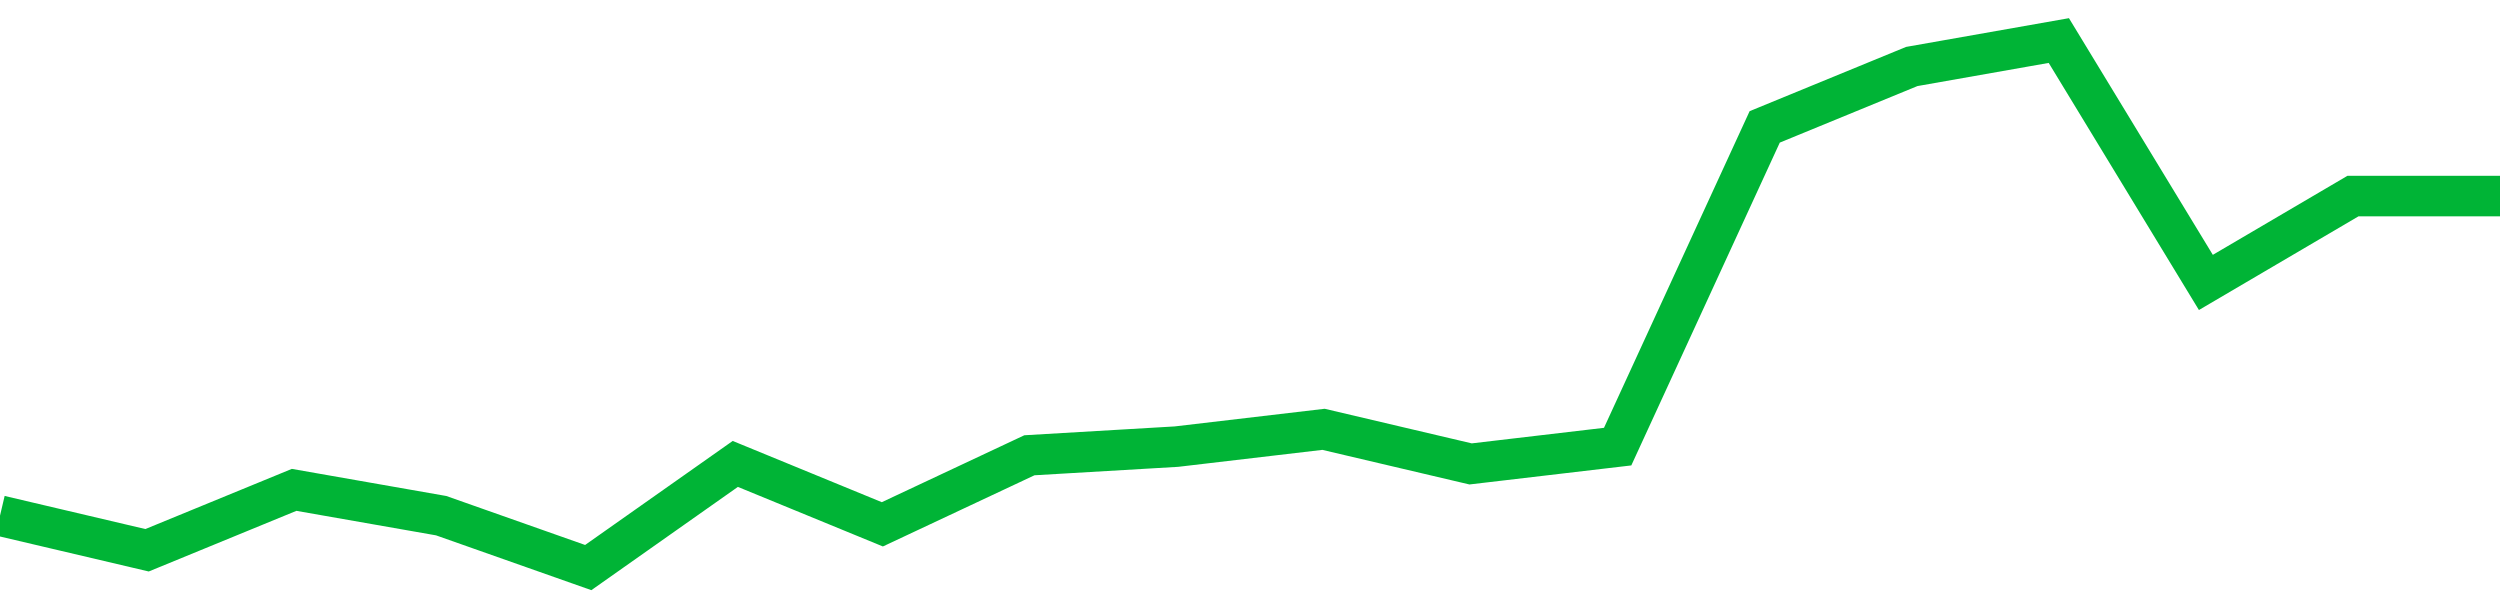 <!-- Generated with https://github.com/jxxe/sparkline/ --><svg viewBox="0 0 185 45" class="sparkline" xmlns="http://www.w3.org/2000/svg"><path class="sparkline--fill" d="M 0 38.16 L 0 38.16 L 10.882 40.72 L 21.765 36.25 L 32.647 38.16 L 43.529 42 L 54.412 34.33 L 65.294 38.8 L 76.176 33.69 L 87.059 33.05 L 97.941 31.77 L 108.824 34.33 L 119.706 33.05 L 130.588 9.39 L 141.471 4.92 L 152.353 3 L 163.235 20.9 L 174.118 14.51 L 185 14.51 V 45 L 0 45 Z" stroke="none" fill="none" ></path><path class="sparkline--line" d="M 0 38.16 L 0 38.16 L 10.882 40.72 L 21.765 36.25 L 32.647 38.16 L 43.529 42 L 54.412 34.33 L 65.294 38.8 L 76.176 33.69 L 87.059 33.05 L 97.941 31.77 L 108.824 34.33 L 119.706 33.05 L 130.588 9.39 L 141.471 4.92 L 152.353 3 L 163.235 20.9 L 174.118 14.51 L 185 14.51" fill="none" stroke-width="3" stroke="#00B436" ></path></svg>